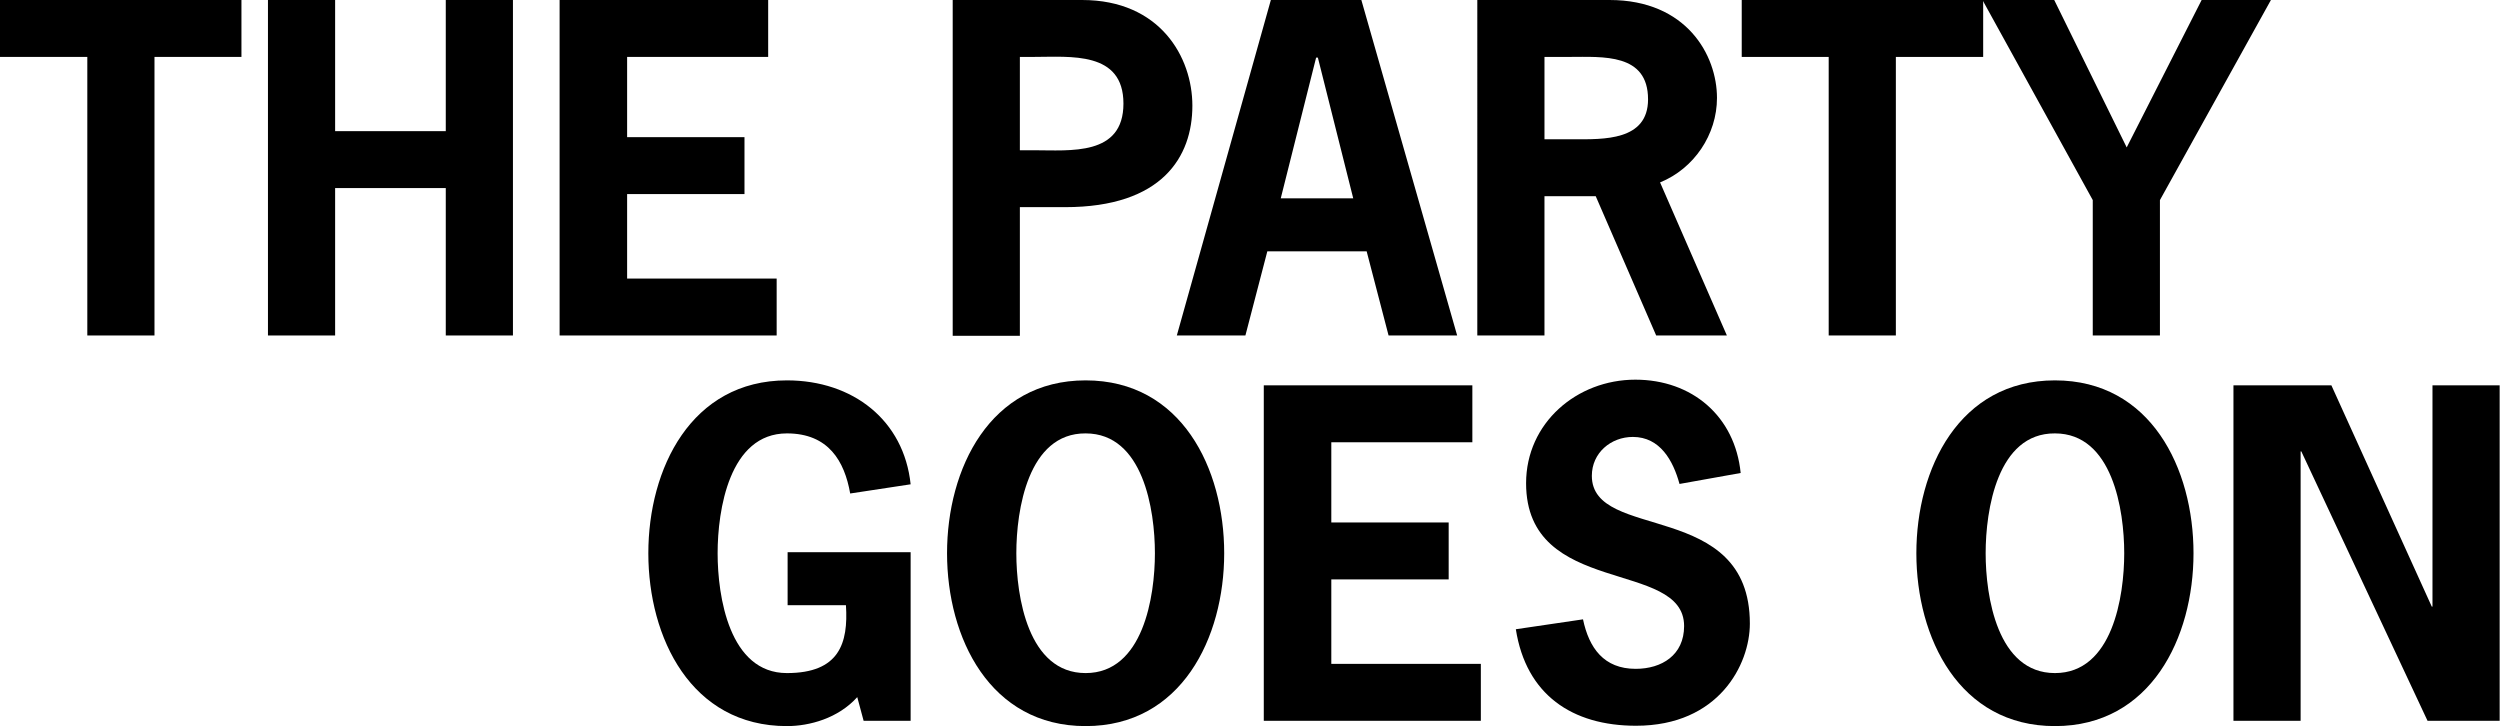 <?xml version="1.0" encoding="utf-8"?>
<!-- Generator: Adobe Illustrator 24.0.0, SVG Export Plug-In . SVG Version: 6.00 Build 0)  -->
<svg version="1.1" id="Edible_text" xmlns="http://www.w3.org/2000/svg" xmlns:xlink="http://www.w3.org/1999/xlink" x="0px"
	 y="0px" viewBox="0 0 707.2 205.4" style="enable-background:new 0 0 707.2 205.4;" xml:space="preserve">
<g>
	<path d="M68.3,16.1H43.7v78.8h-19V16.1H0V0h68.3V16.1z"/>
	<path d="M126.1,37.1V0h19v94.9h-19V53.2H94.8v41.7h-19V0h19v37.1H126.1z"/>
	<path d="M217.4,16.1h-40v22.7h33.2v16.1h-33.2v23.9h42.3v16.1h-61.4V0h59V16.1z"/>
	<path d="M306.1,0c22.1,0,31.2,16.2,31.2,29.9c0,14.4-8.5,28.7-36,28.7h-12.8v36.4h-19V0H306.1z M292.4,42.5
		c10.4,0,25.4,1.7,25.4-13.2c0-14.9-15-13.2-25.4-13.2h-3.9v26.4H292.4z"/>
	<path d="M412.2,94.9h-19.4l-6.2-23.8h-28.1l-6.2,23.8h-19.4L359.5,0h25.6L412.2,94.9z M372.8,16.3h-0.5l-10,39.8h20.5L372.8,16.3z"
		/>
	<path d="M455.3,0c21.8,0,30.4,15.6,30.4,27.7c0,10.4-6.5,20-16.1,23.9l18.9,43.3h-20l-17.1-39.4h-14.5v39.4h-19V0H455.3z
		 M445.2,39.4c8.3,0,21,0.5,21-11.3c0-13.1-12.8-12-22.2-12h-7.1v23.3H445.2z"/>
	<path d="M560.9,16.1h-24.6v78.8h-19V16.1h-24.6V0h68.3V16.1z"/>
	<path d="M611,56.6v38.3h-19V56.6L560.8,0h20.3l20.5,41.7L622.8,0h19.6L611,56.6z"/>
	<path d="M222.8,171.2v-15h34.8v47.7h-13.3l-1.8-6.7c-5.4,6-13.5,8.2-19.9,8.2c-27.1,0-39.2-25-39.2-48.9
		c0-23.9,12.1-48.9,39.2-48.9c18.7,0,33.1,11.3,35,29.4l-17.1,2.6c-1.6-9.1-6.1-17-17.9-17c-16.3,0-19.6,21.7-19.6,33.9
		c0,12.2,3.3,33.9,19.6,33.9c14.8,0,17.4-8.4,16.7-19.2H222.8z"/>
	<path d="M346.3,156.5c0,23.9-12.1,48.9-39.2,48.9s-39.2-25-39.2-48.9c0-23.9,12.1-48.9,39.2-48.9S346.3,132.5,346.3,156.5z
		 M287.5,156.5c0,12.2,3.3,33.9,19.6,33.9c16.3,0,19.6-21.7,19.6-33.9c0-12.2-3.3-33.9-19.6-33.9
		C290.8,122.5,287.5,144.3,287.5,156.5z"/>
	<path d="M416.6,125.1h-40v22.7h33.2v16.1h-33.2v23.9h42.3v16.1h-61.4V109h59V125.1z"/>
	<path d="M475.1,136.9c-1.8-6.6-5.5-13.3-13.2-13.3c-6.2,0-11.6,4.5-11.6,11c0,18.7,44.7,6.5,44.7,41.8c0,11.6-8.8,28.9-32.2,28.9
		c-18.1,0-31.1-8.8-34-27.3l19-2.8c1.7,8.1,5.9,14,14.9,14c7.4,0,13.7-3.9,13.7-12.1c0-19-44.7-8.1-44.7-40.4
		c0-17.1,14.4-29.3,30.9-29.3c16.1,0,28.2,10.4,29.8,26.4L475.1,136.9z"/>
	<path d="M620.5,156.5c0,23.9-12.1,48.9-39.2,48.9s-39.2-25-39.2-48.9c0-23.9,12.1-48.9,39.2-48.9S620.5,132.5,620.5,156.5z
		 M561.7,156.5c0,12.2,3.3,33.9,19.6,33.9c16.3,0,19.6-21.7,19.6-33.9c0-12.2-3.3-33.9-19.6-33.9C565,122.5,561.7,144.3,561.7,156.5
		z"/>
	<path d="M659.5,109l28.4,62.6h0.2V109h19v94.9h-20.4L651,127.7h-0.2v76.2h-19V109H659.5z"/>
</g>
</svg>
